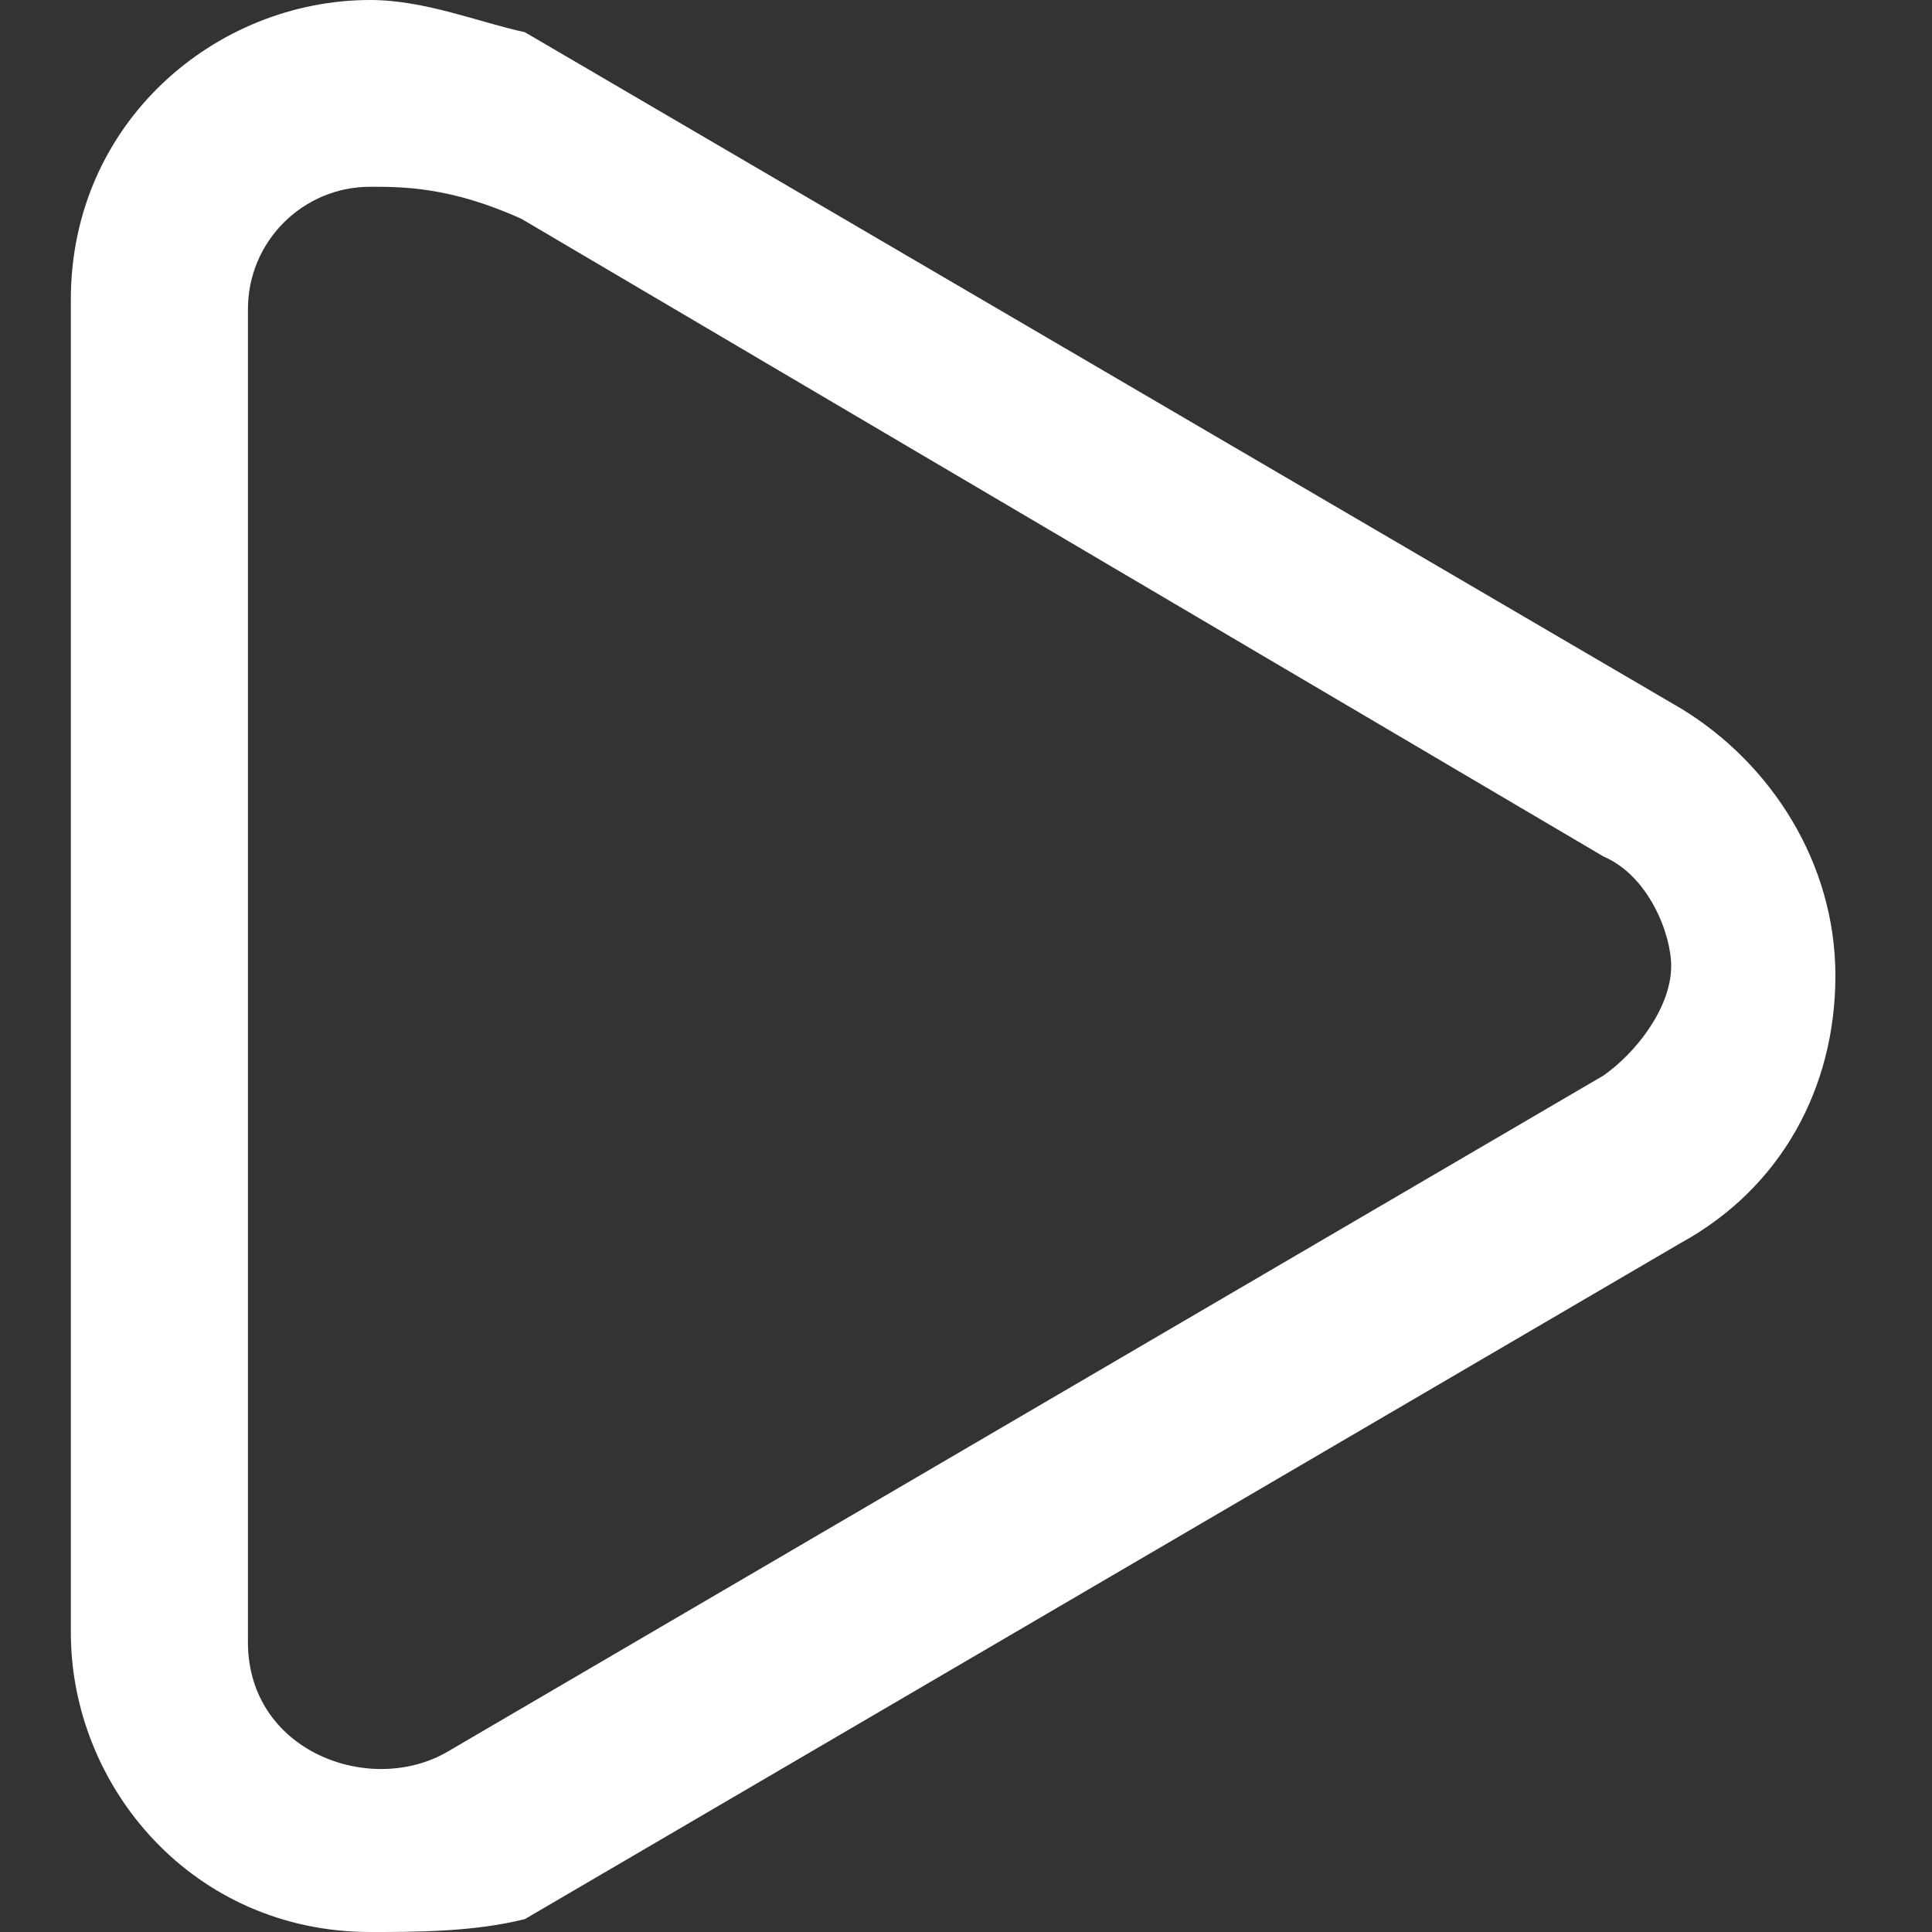 <?xml version="1.0" encoding="utf-8"?>
<!-- Generator: Adobe Illustrator 24.0.1, SVG Export Plug-In . SVG Version: 6.00 Build 0)  -->
<svg version="1.1" id="Ebene_1" xmlns="http://www.w3.org/2000/svg" xmlns:xlink="http://www.w3.org/1999/xlink" x="0px" y="0px"
	 viewBox="0 0 60 60" style="enable-background:new 0 0 60 60;" xml:space="preserve">
<rect x="0" y="0" width="60" height="60" fill="#333333" stroke="none"/>
<style type="text/css">
	.st0{fill:#FFFFFF;}
</style>
<g>
	<g>
		<g>
			<path class="st0" d="M11.5,60c-5.5,0-9.3-4.5-9.3-9.3V9.3C2.2,3.8,6.7,0,11.5,0c1.7,0,3.4,0.7,4.8,1l35.9,21
				c2.8,1.7,4.8,4.8,4.8,8.3s-1.7,6.6-4.8,8.3l-35.9,21C14.7,60,12.9,60,11.5,60z M11.5,5.8c-2.1,0-3.8,1.7-3.8,3.8V51
				c0,3.4,3.8,4.8,6.2,3.4l35.9-21c1-0.7,2.1-2.1,2.1-3.4c0-1-0.7-2.8-2.1-3.4L16.2,6.8C14,5.8,12.5,5.8,11.5,5.8z"/>
		</g>
	</g>
</g>
</svg>
